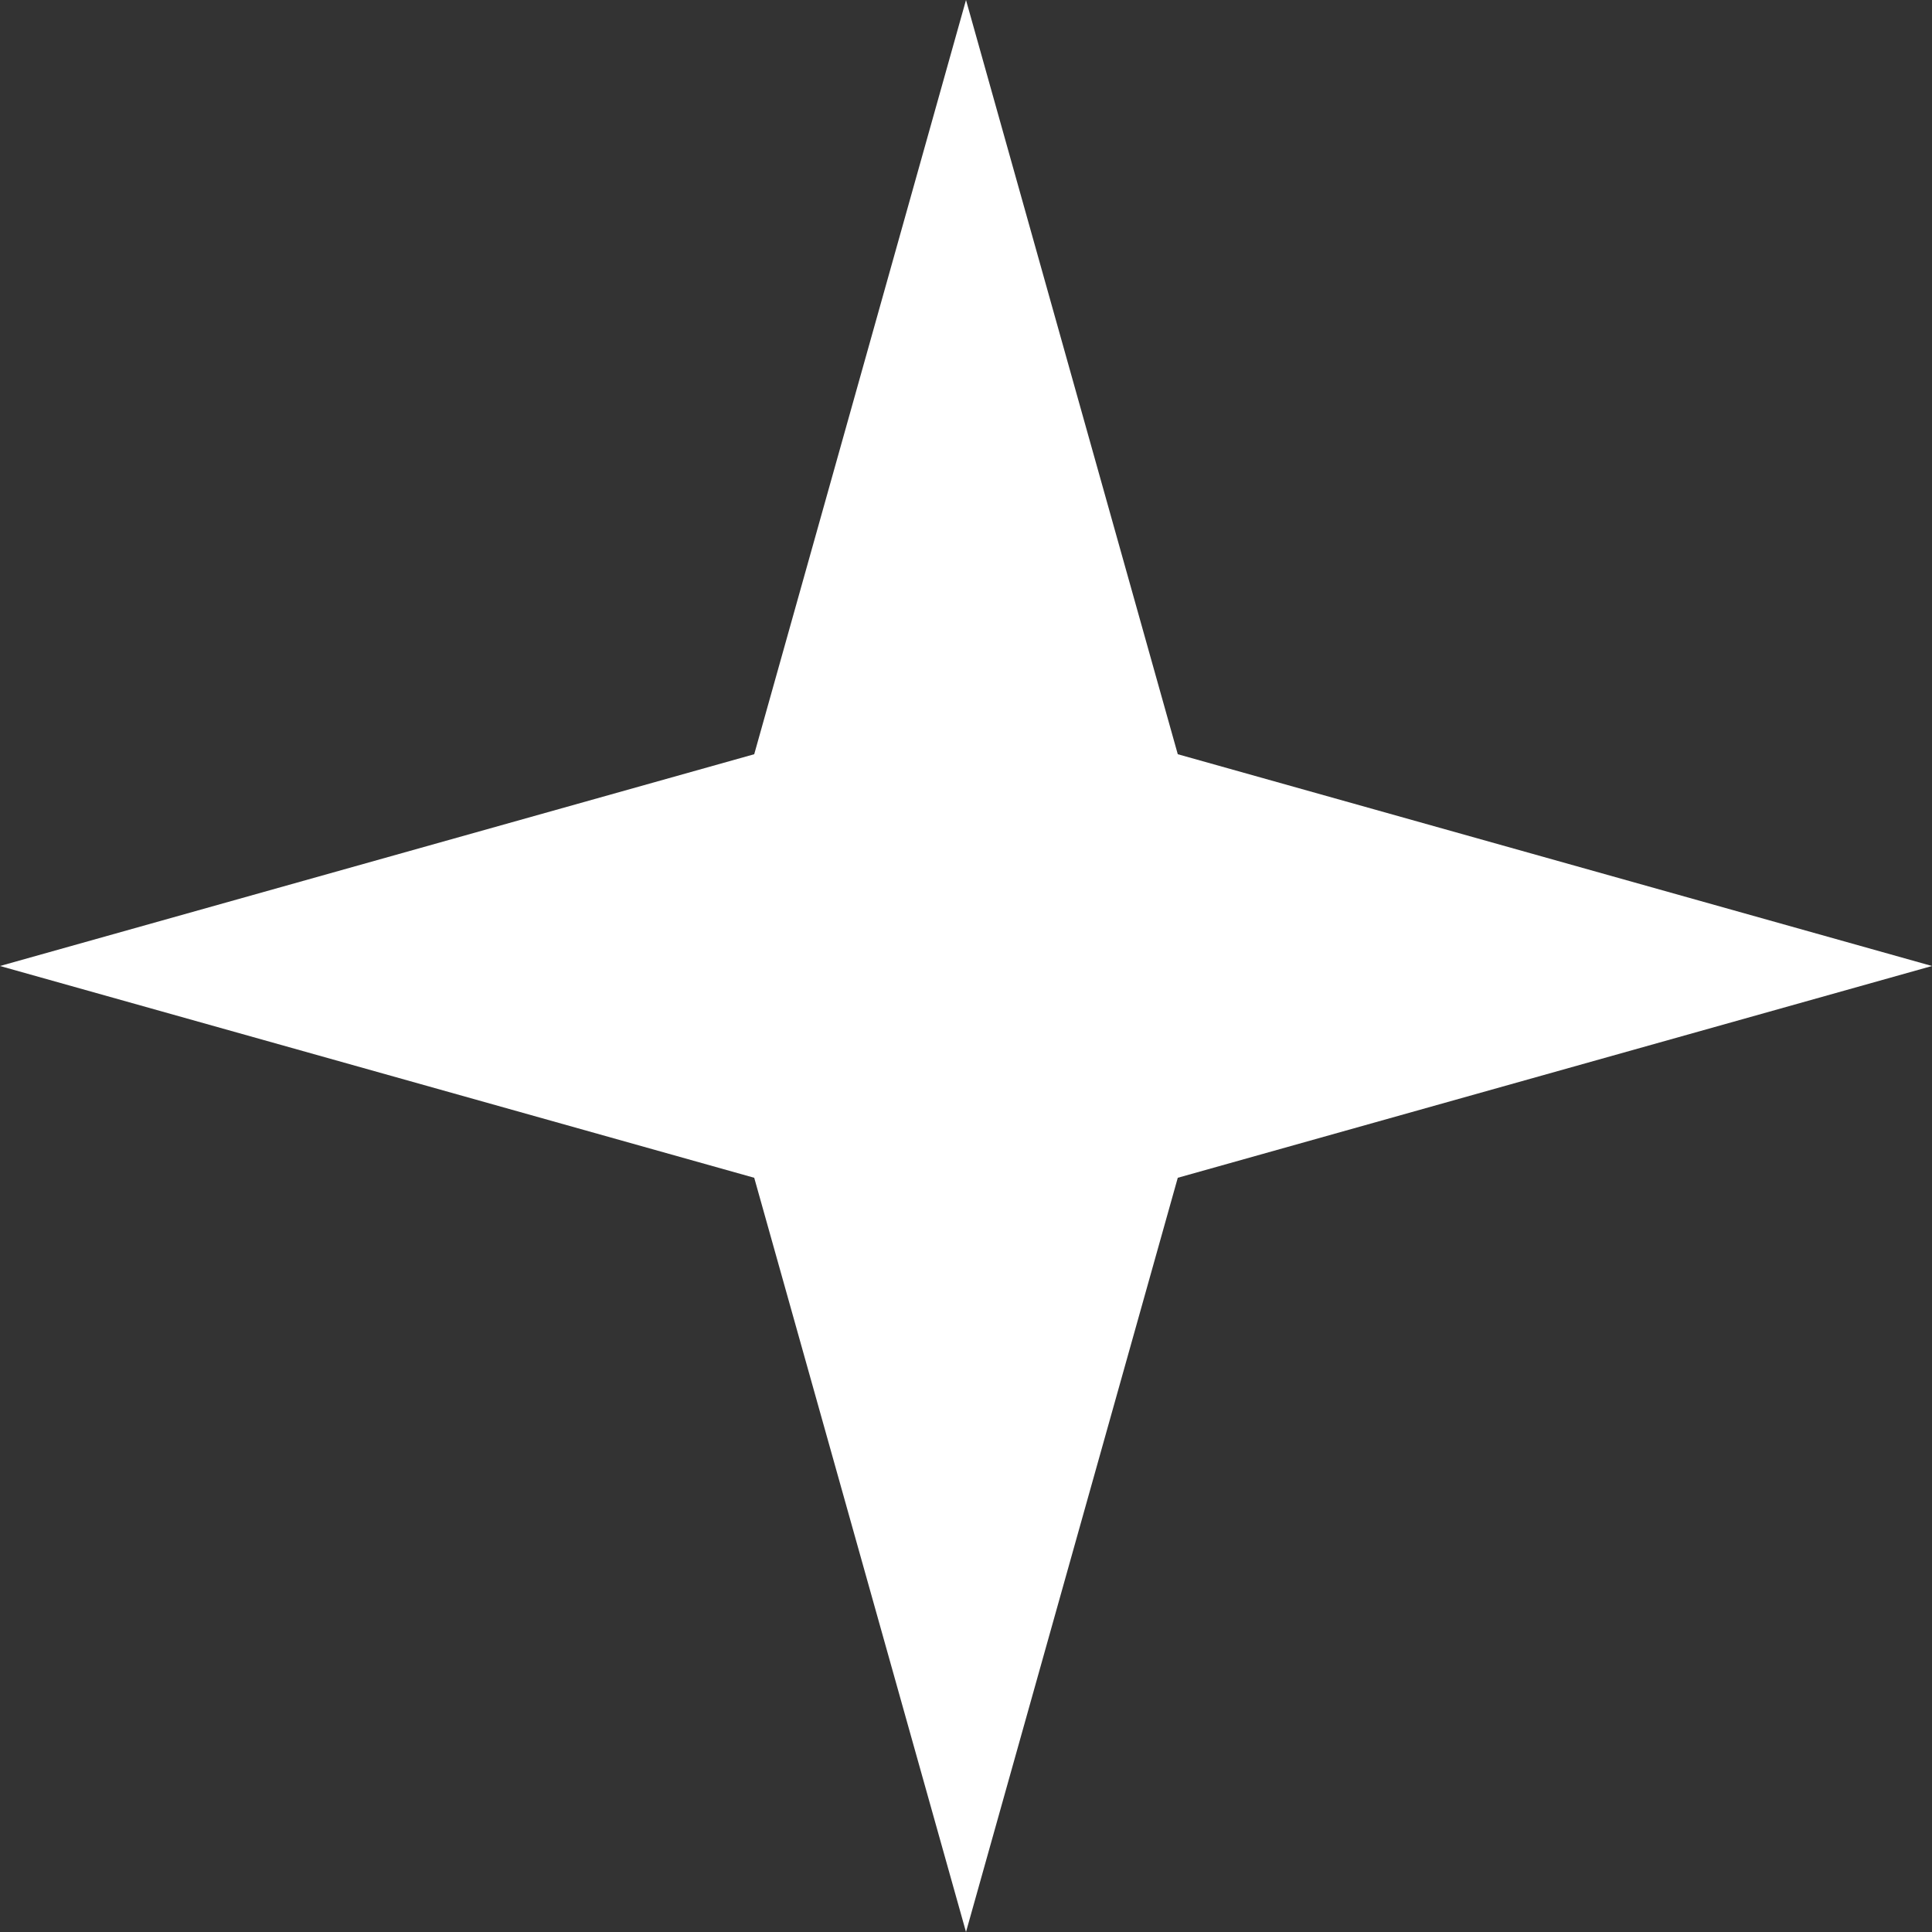 <svg width="13" height="13" viewBox="0 0 13 13" fill="none" xmlns="http://www.w3.org/2000/svg">
<rect x="0" y="0" width="13" height="13" fill="#333333" stroke="none"/>
<path d="M6.5 0L7.925 5.075L13 6.5L7.925 7.925L6.5 13L5.075 7.925L0 6.5L5.075 5.075L6.5 0Z" fill="white"/>
</svg>

